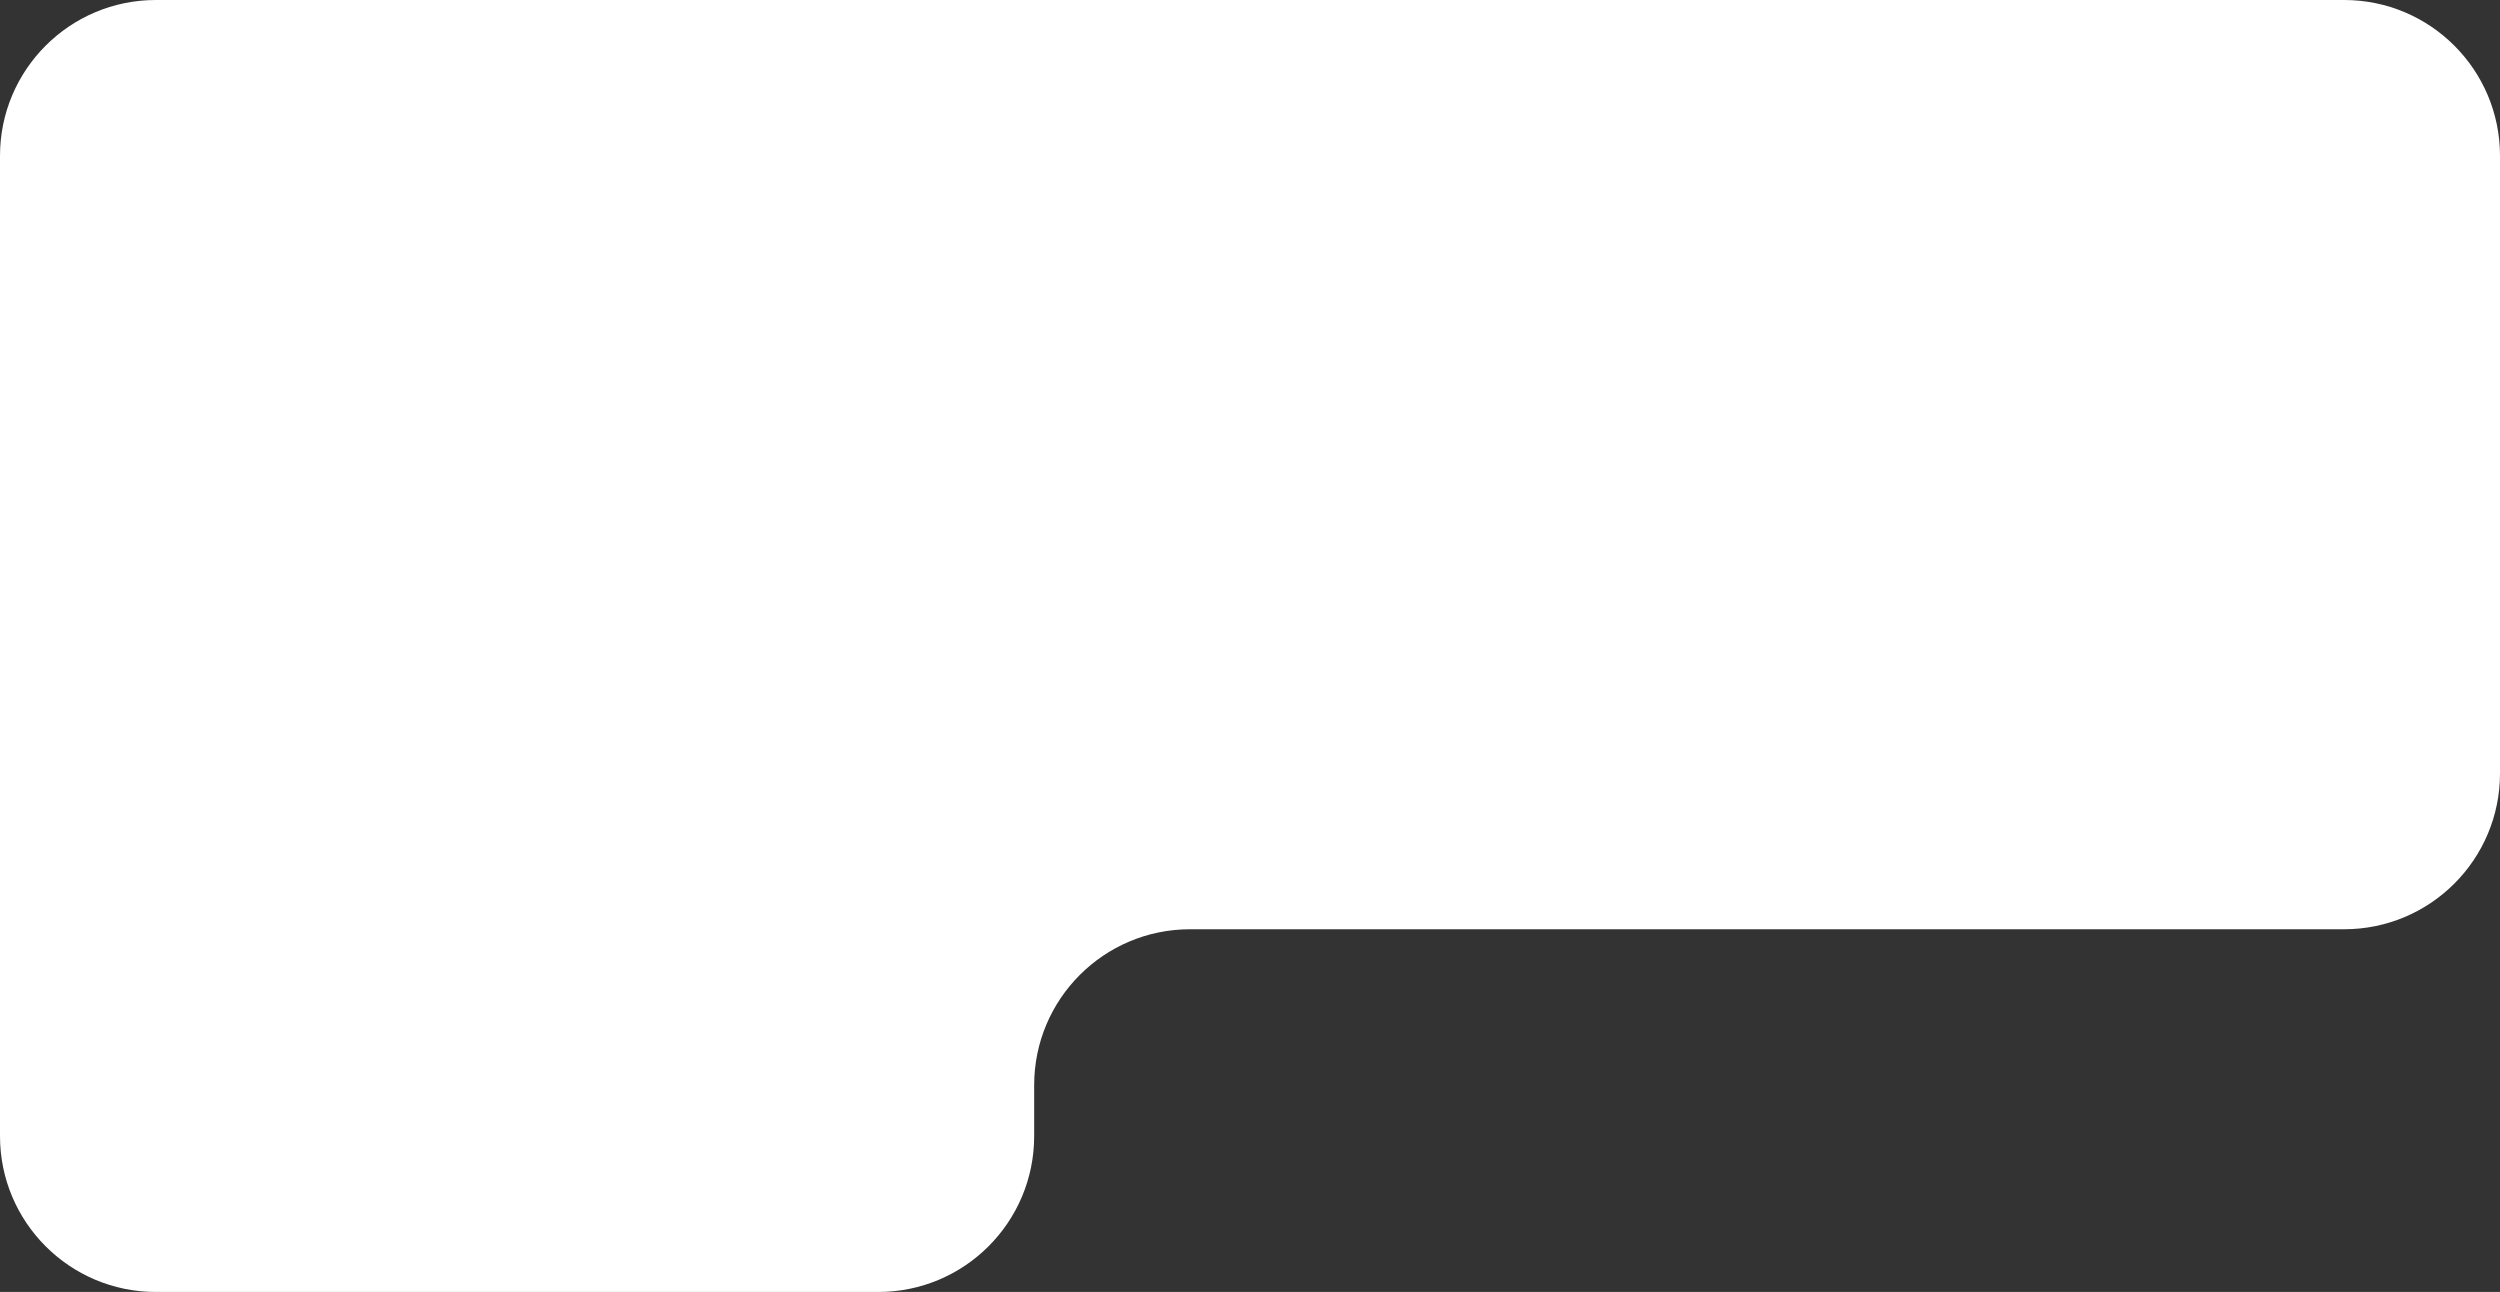 <?xml version="1.0" encoding="UTF-8"?> <svg xmlns="http://www.w3.org/2000/svg" viewBox="0 0 521.25 269.375" fill="none"><rect x="0" y="0" width="521.25" height="269.375" fill="#333333" stroke="none"/><path d="M0 236.875C0 254.825 14.551 269.375 32.5 269.375H183.125C201.074 269.375 215.625 254.825 215.625 236.875V226.25C215.625 208.301 230.176 193.75 248.125 193.75H488.75C506.7 193.75 521.25 179.199 521.25 161.25V32.5C521.25 14.551 506.7 0 488.75 0H32.5C14.551 0 0 14.551 0 32.5V236.875Z" fill="white"></path></svg> 